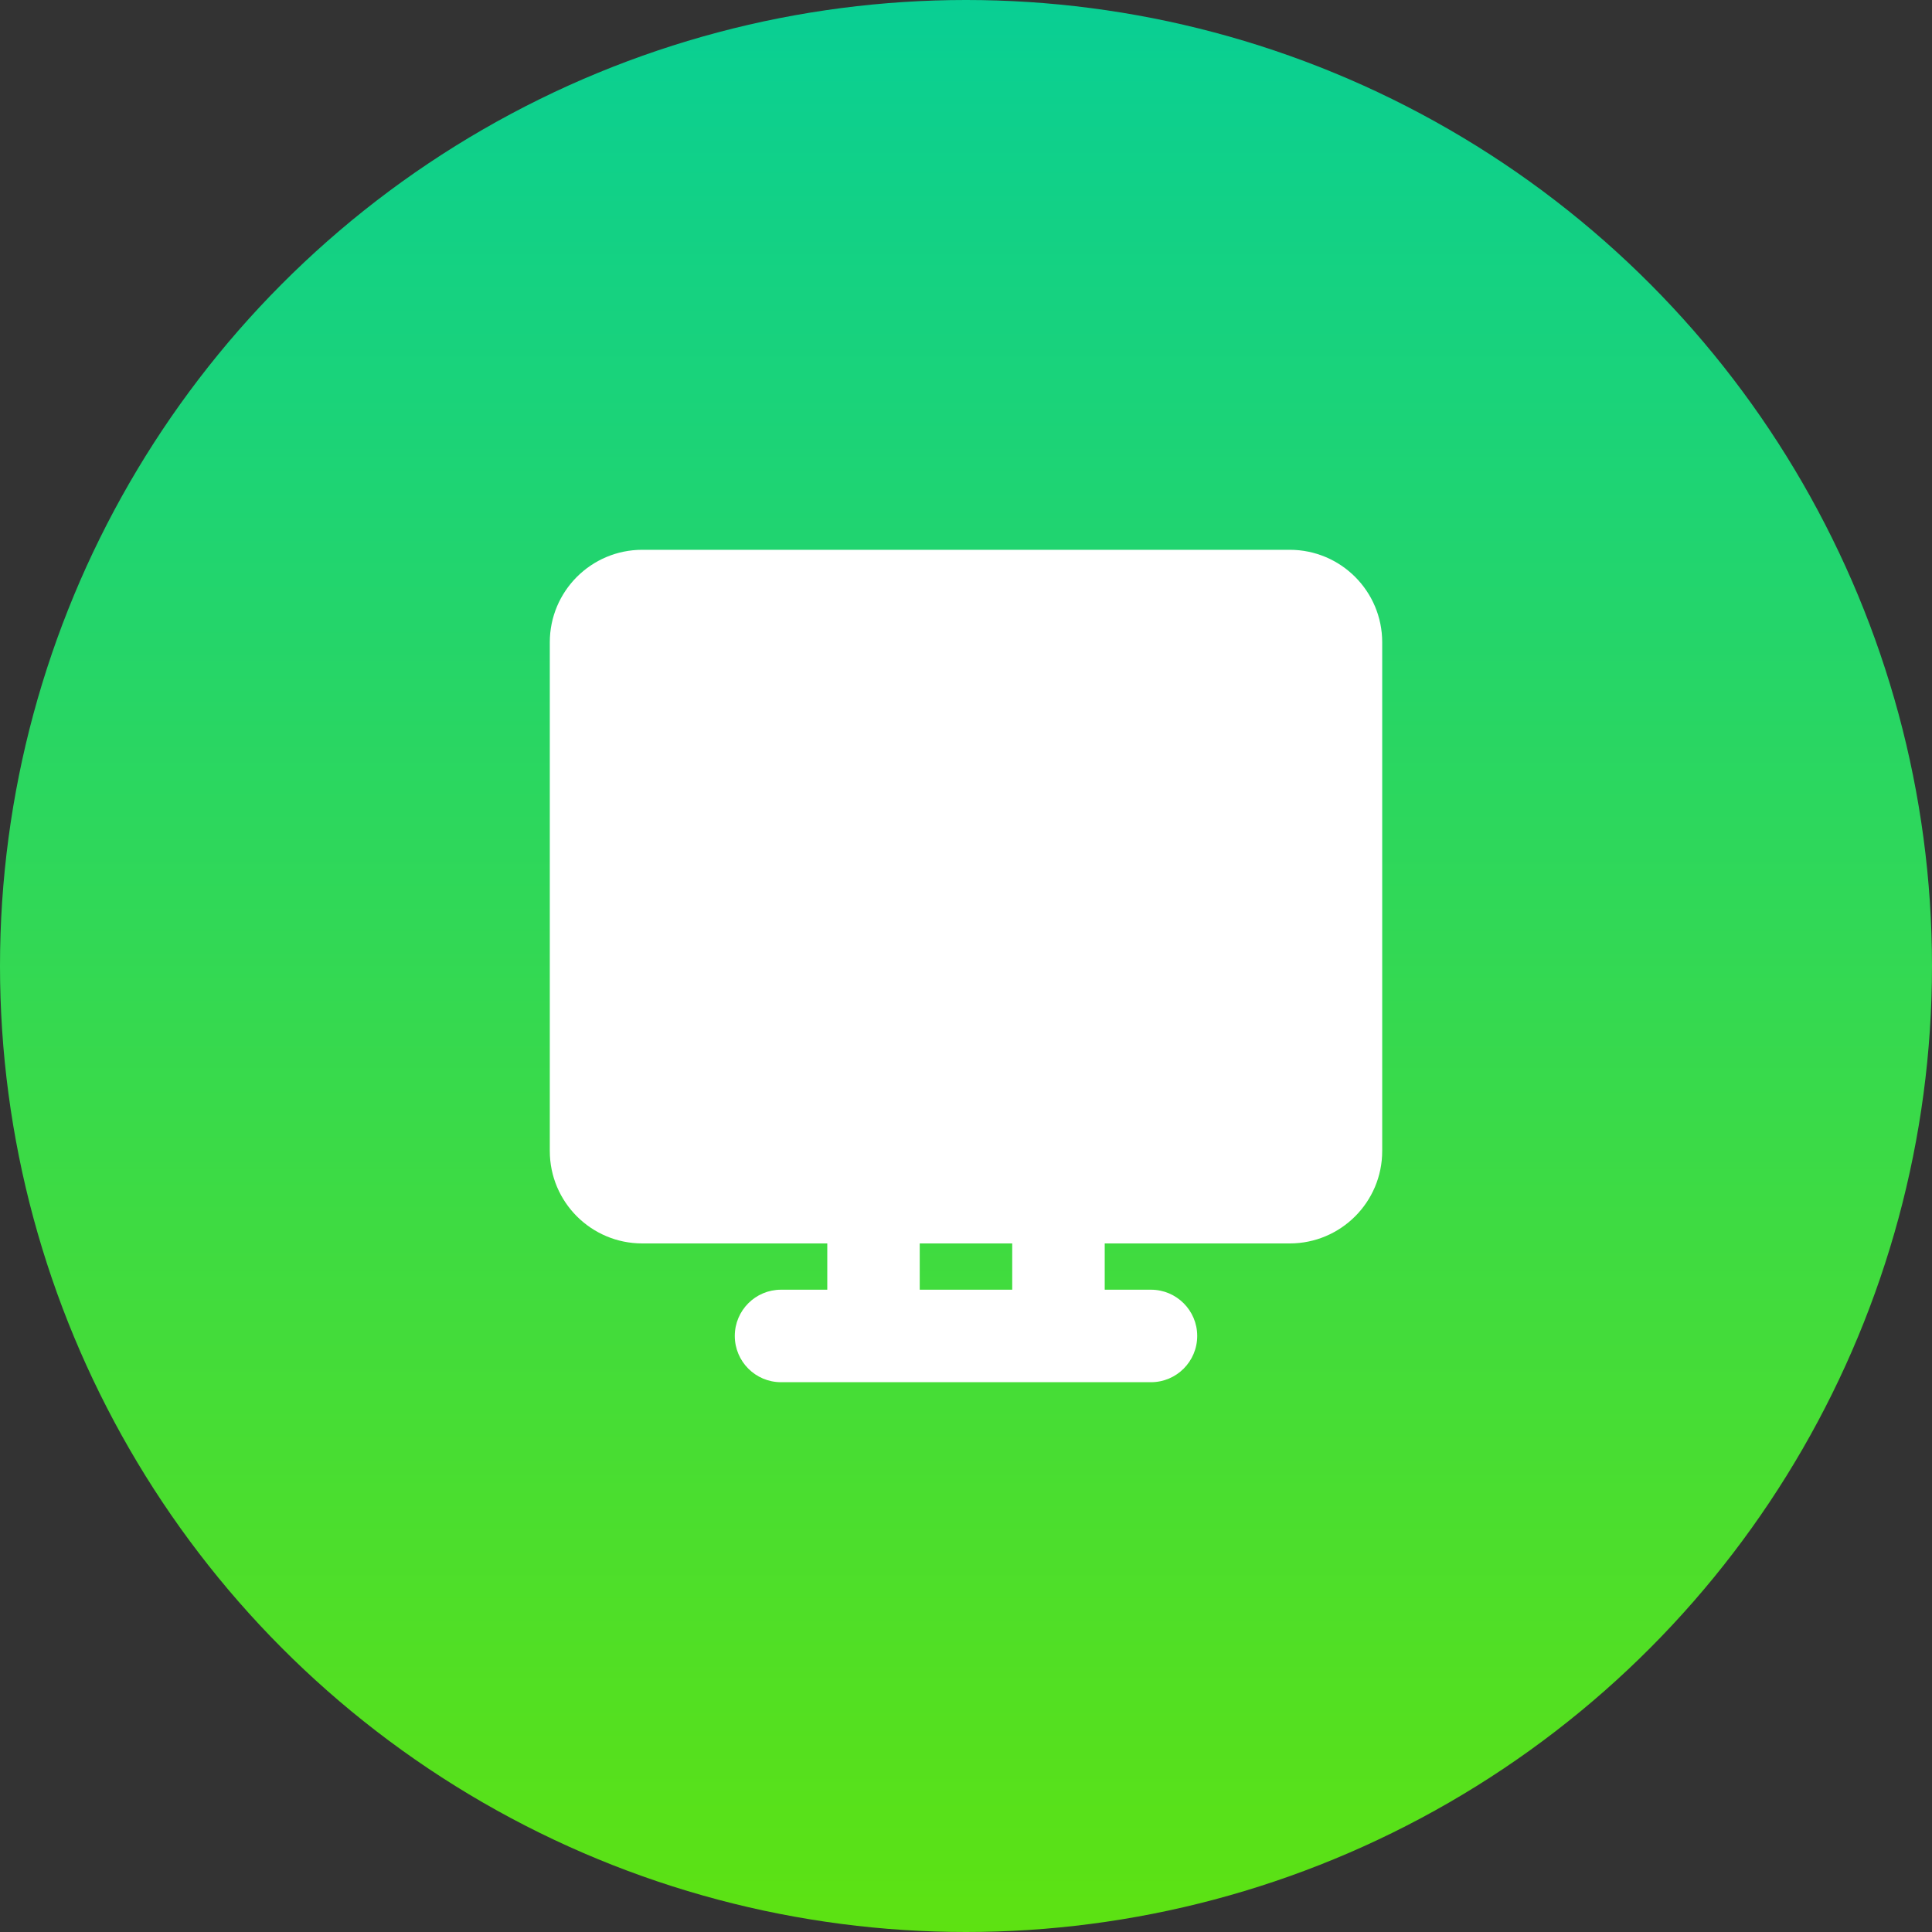 <?xml version="1.0" encoding="UTF-8"?> <svg xmlns="http://www.w3.org/2000/svg" width="40" height="40" viewBox="0 0 40 40" fill="none"><rect x="0" y="0" width="40" height="40" fill="#333333" stroke="none"/><circle cx="20" cy="20" r="20" fill="url(#paint0_linear_1656_310)"></circle><path fill-rule="evenodd" clip-rule="evenodd" d="M11.383 13.298C11.383 12.24 12.24 11.383 13.298 11.383H26.702C27.76 11.383 28.617 12.24 28.617 13.298V23.83C28.617 24.887 27.76 25.744 26.702 25.744H22.872V26.702H23.83C24.358 26.702 24.787 27.131 24.787 27.659C24.787 28.188 24.358 28.617 23.83 28.617H16.17C15.641 28.617 15.213 28.188 15.213 27.659C15.213 27.131 15.641 26.702 16.17 26.702H17.128V25.744H13.298C12.24 25.744 11.383 24.887 11.383 23.83V13.298ZM20.957 26.702V25.744H19.042V26.702H20.957Z" fill="white"></path><defs><linearGradient id="paint0_linear_1656_310" x1="20" y1="0" x2="20" y2="40" gradientUnits="userSpaceOnUse"><stop stop-color="#09CF94"></stop><stop offset="1" stop-color="#5DE212"></stop></linearGradient></defs></svg> 
